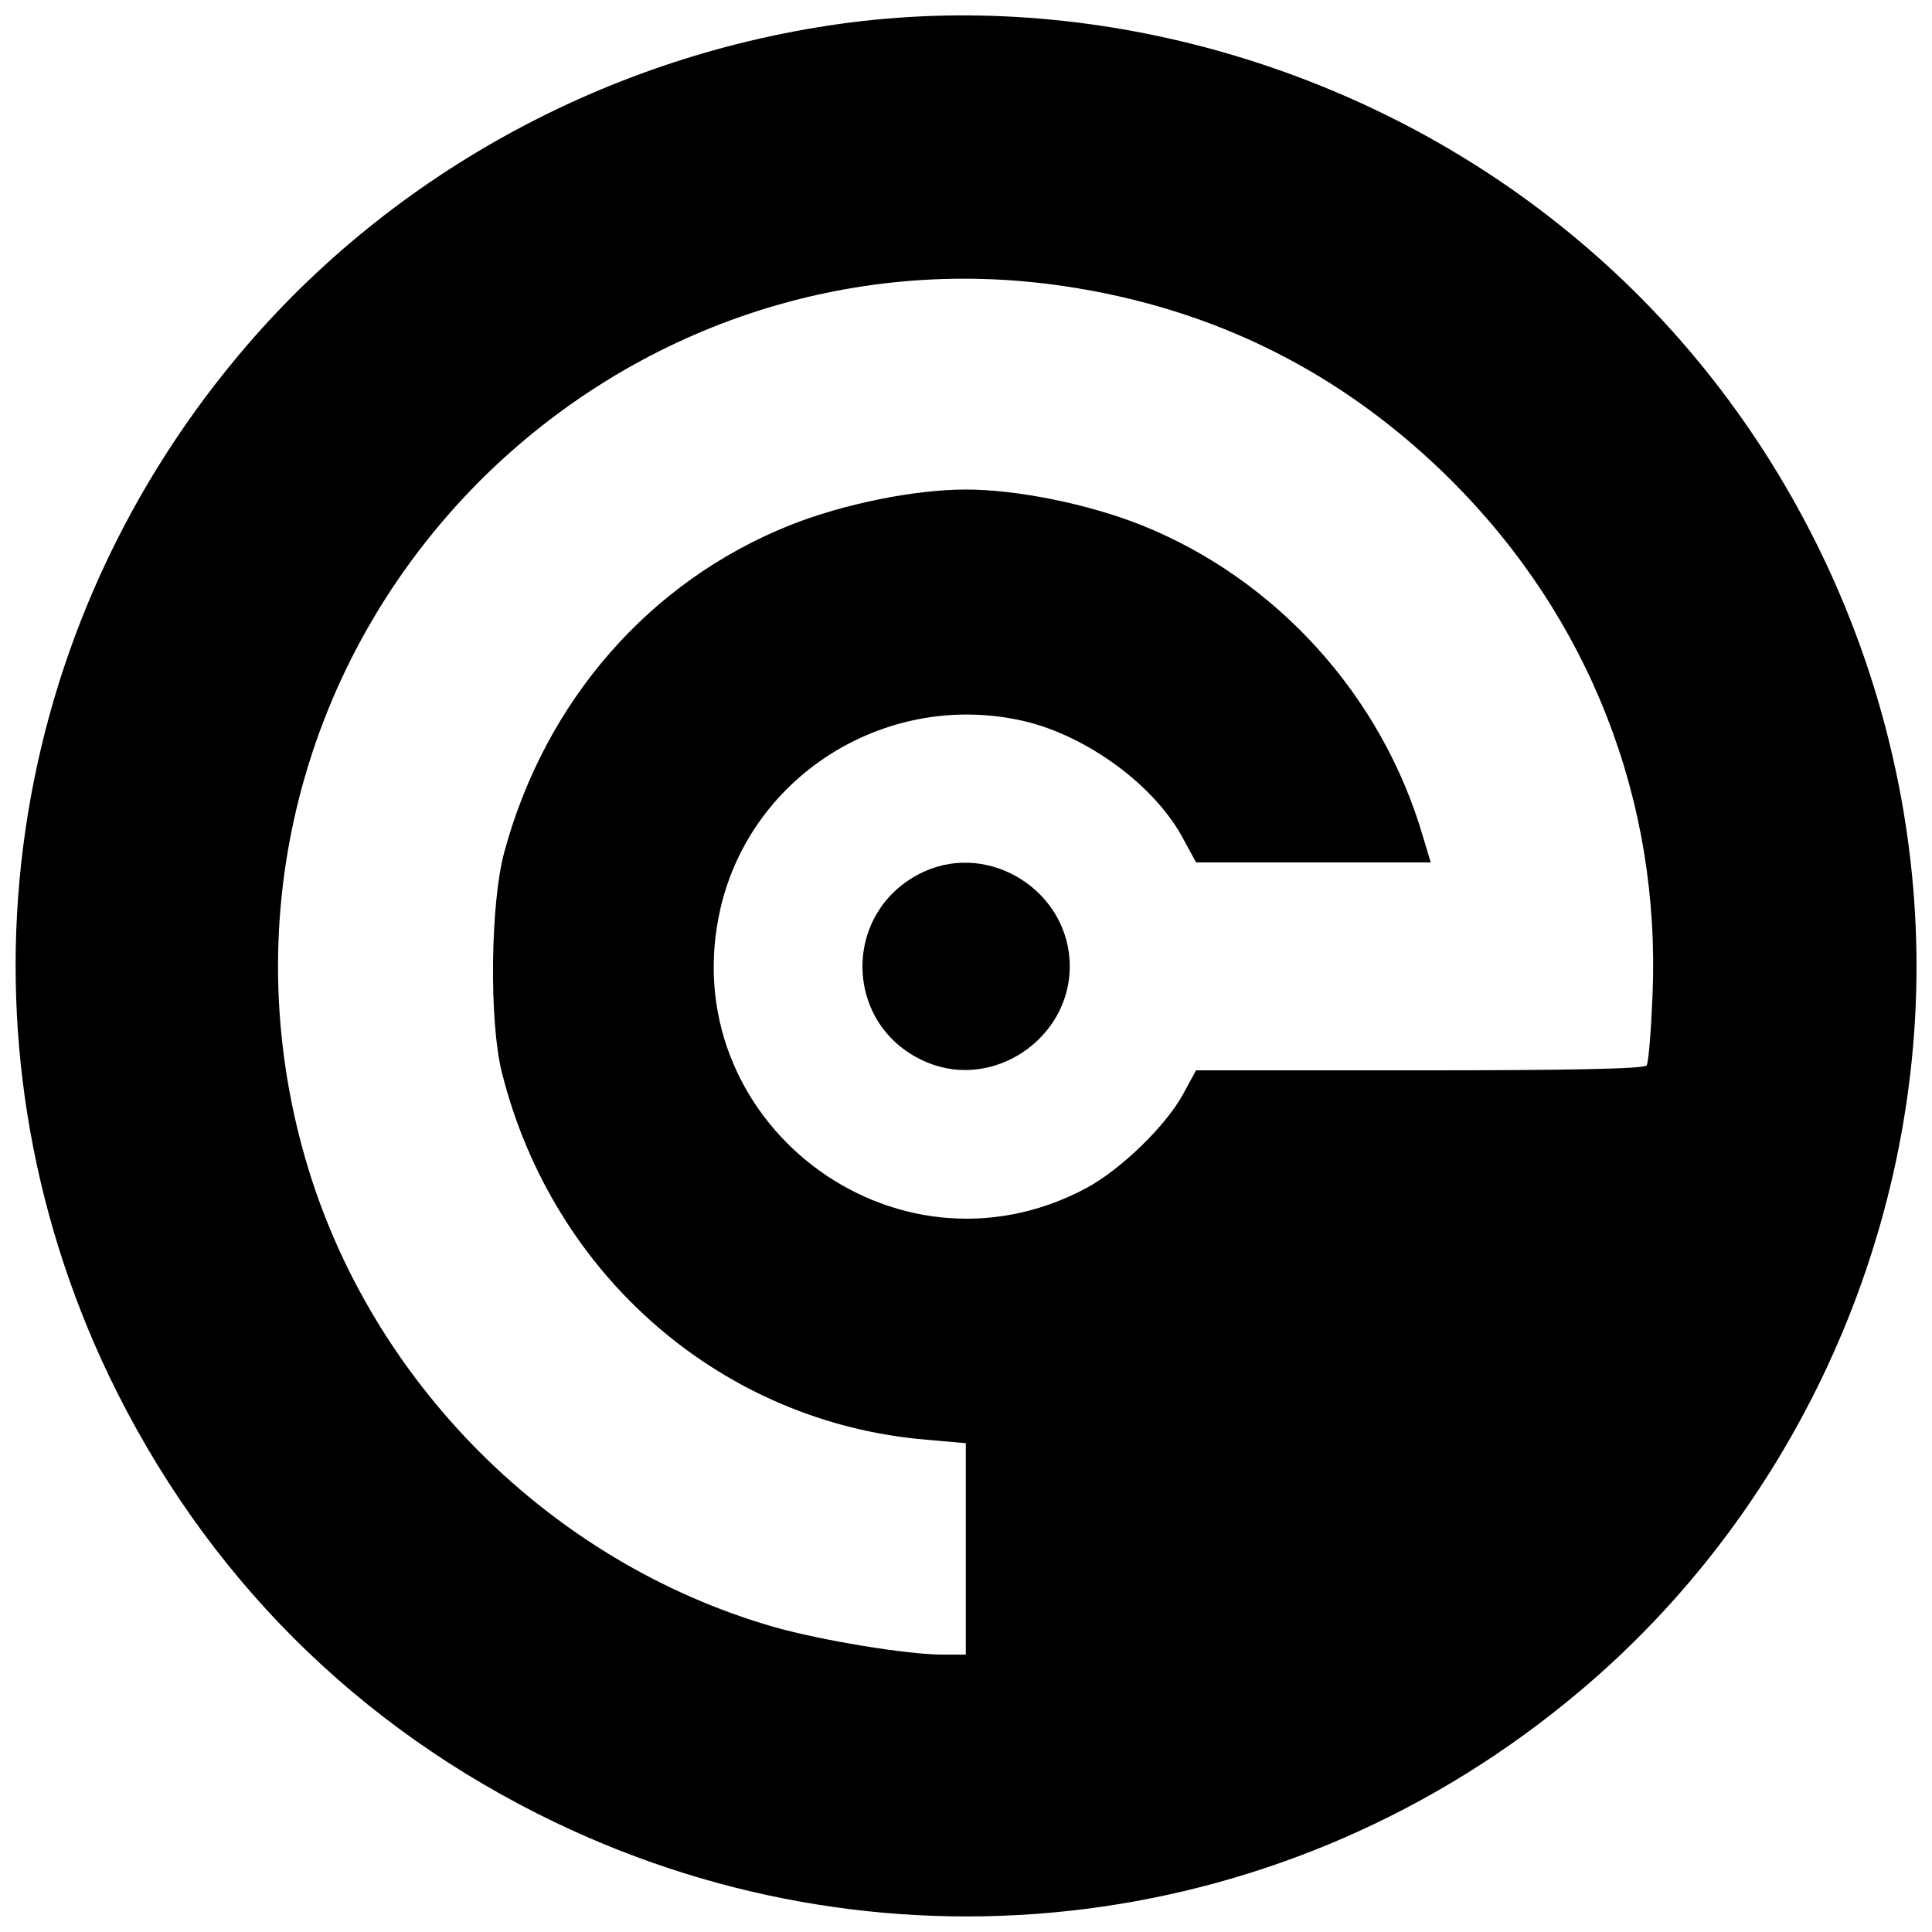 <?xml version="1.0" encoding="UTF-8"?>
<!-- Uploaded to: SVG Repo, www.svgrepo.com, Generator: SVG Repo Mixer Tools -->
<svg width="800px" height="800px" version="1.1" viewBox="144 144 512 512" xmlns="http://www.w3.org/2000/svg">
 <defs>
  <clipPath id="a">
   <path d="m148.09 148.09h503.81v503.81h-503.81z"/>
  </clipPath>
 </defs>
 <g clip-path="url(#a)">
  <path d="m372.39 149.59c-64.297 7.481-124 39.367-165.07 88.441-63.902 76.238-77.156 181.35-34.379 270.71 25.324 52.621 65.742 93.035 118.23 118.23 89.492 42.91 194.6 29.656 270.84-34.25 56.555-47.238 89.887-118.89 89.887-192.63s-33.328-145.39-89.887-192.63c-52.488-44.09-122.95-65.48-189.61-57.867zm53.406 70.203c40.152 5.906 74.27 23.094 102.88 51.57 36.609 36.609 55.375 84.77 53.273 136.21-0.395 9.578-1.051 17.977-1.574 18.766-0.523 0.918-20.34 1.312-60.098 1.312h-59.312l-3.281 6.035c-4.461 8.398-16.535 20.207-25.852 25.195-50.914 27.164-109.96-18.238-96.84-74.402 8.398-35.562 44.613-57.738 80.57-49.34 16.926 4.066 34.773 17.32 42.121 31.363l3.281 6.035h62.195l-2.098-6.953c-10.891-37.266-38.84-68.102-74.531-82.406-14.172-5.641-33.066-9.449-46.582-9.449s-32.41 3.805-46.582 9.449c-37.137 14.828-64.824 46.453-75.715 86.605-3.676 13.383-4.066 44.879-0.656 58.395 13.516 54.062 58.523 92.902 112.59 97.367l10.367 0.918v56.031h-6.035c-9.578 0-32.41-3.805-44.879-7.348-59.18-17.059-107.07-64.953-124.13-124.13-18.504-64.168-0.918-132.27 46.32-179.64 41.07-40.941 98.02-59.969 154.58-51.57z"/>
 </g>
 <path d="m388.79 375.03c-22.047 10.234-21.52 41.203 0.918 50.52 17.582 7.348 37.793-6.297 37.793-25.457 0-19.684-20.996-33.199-38.711-25.062z"/>
</svg>